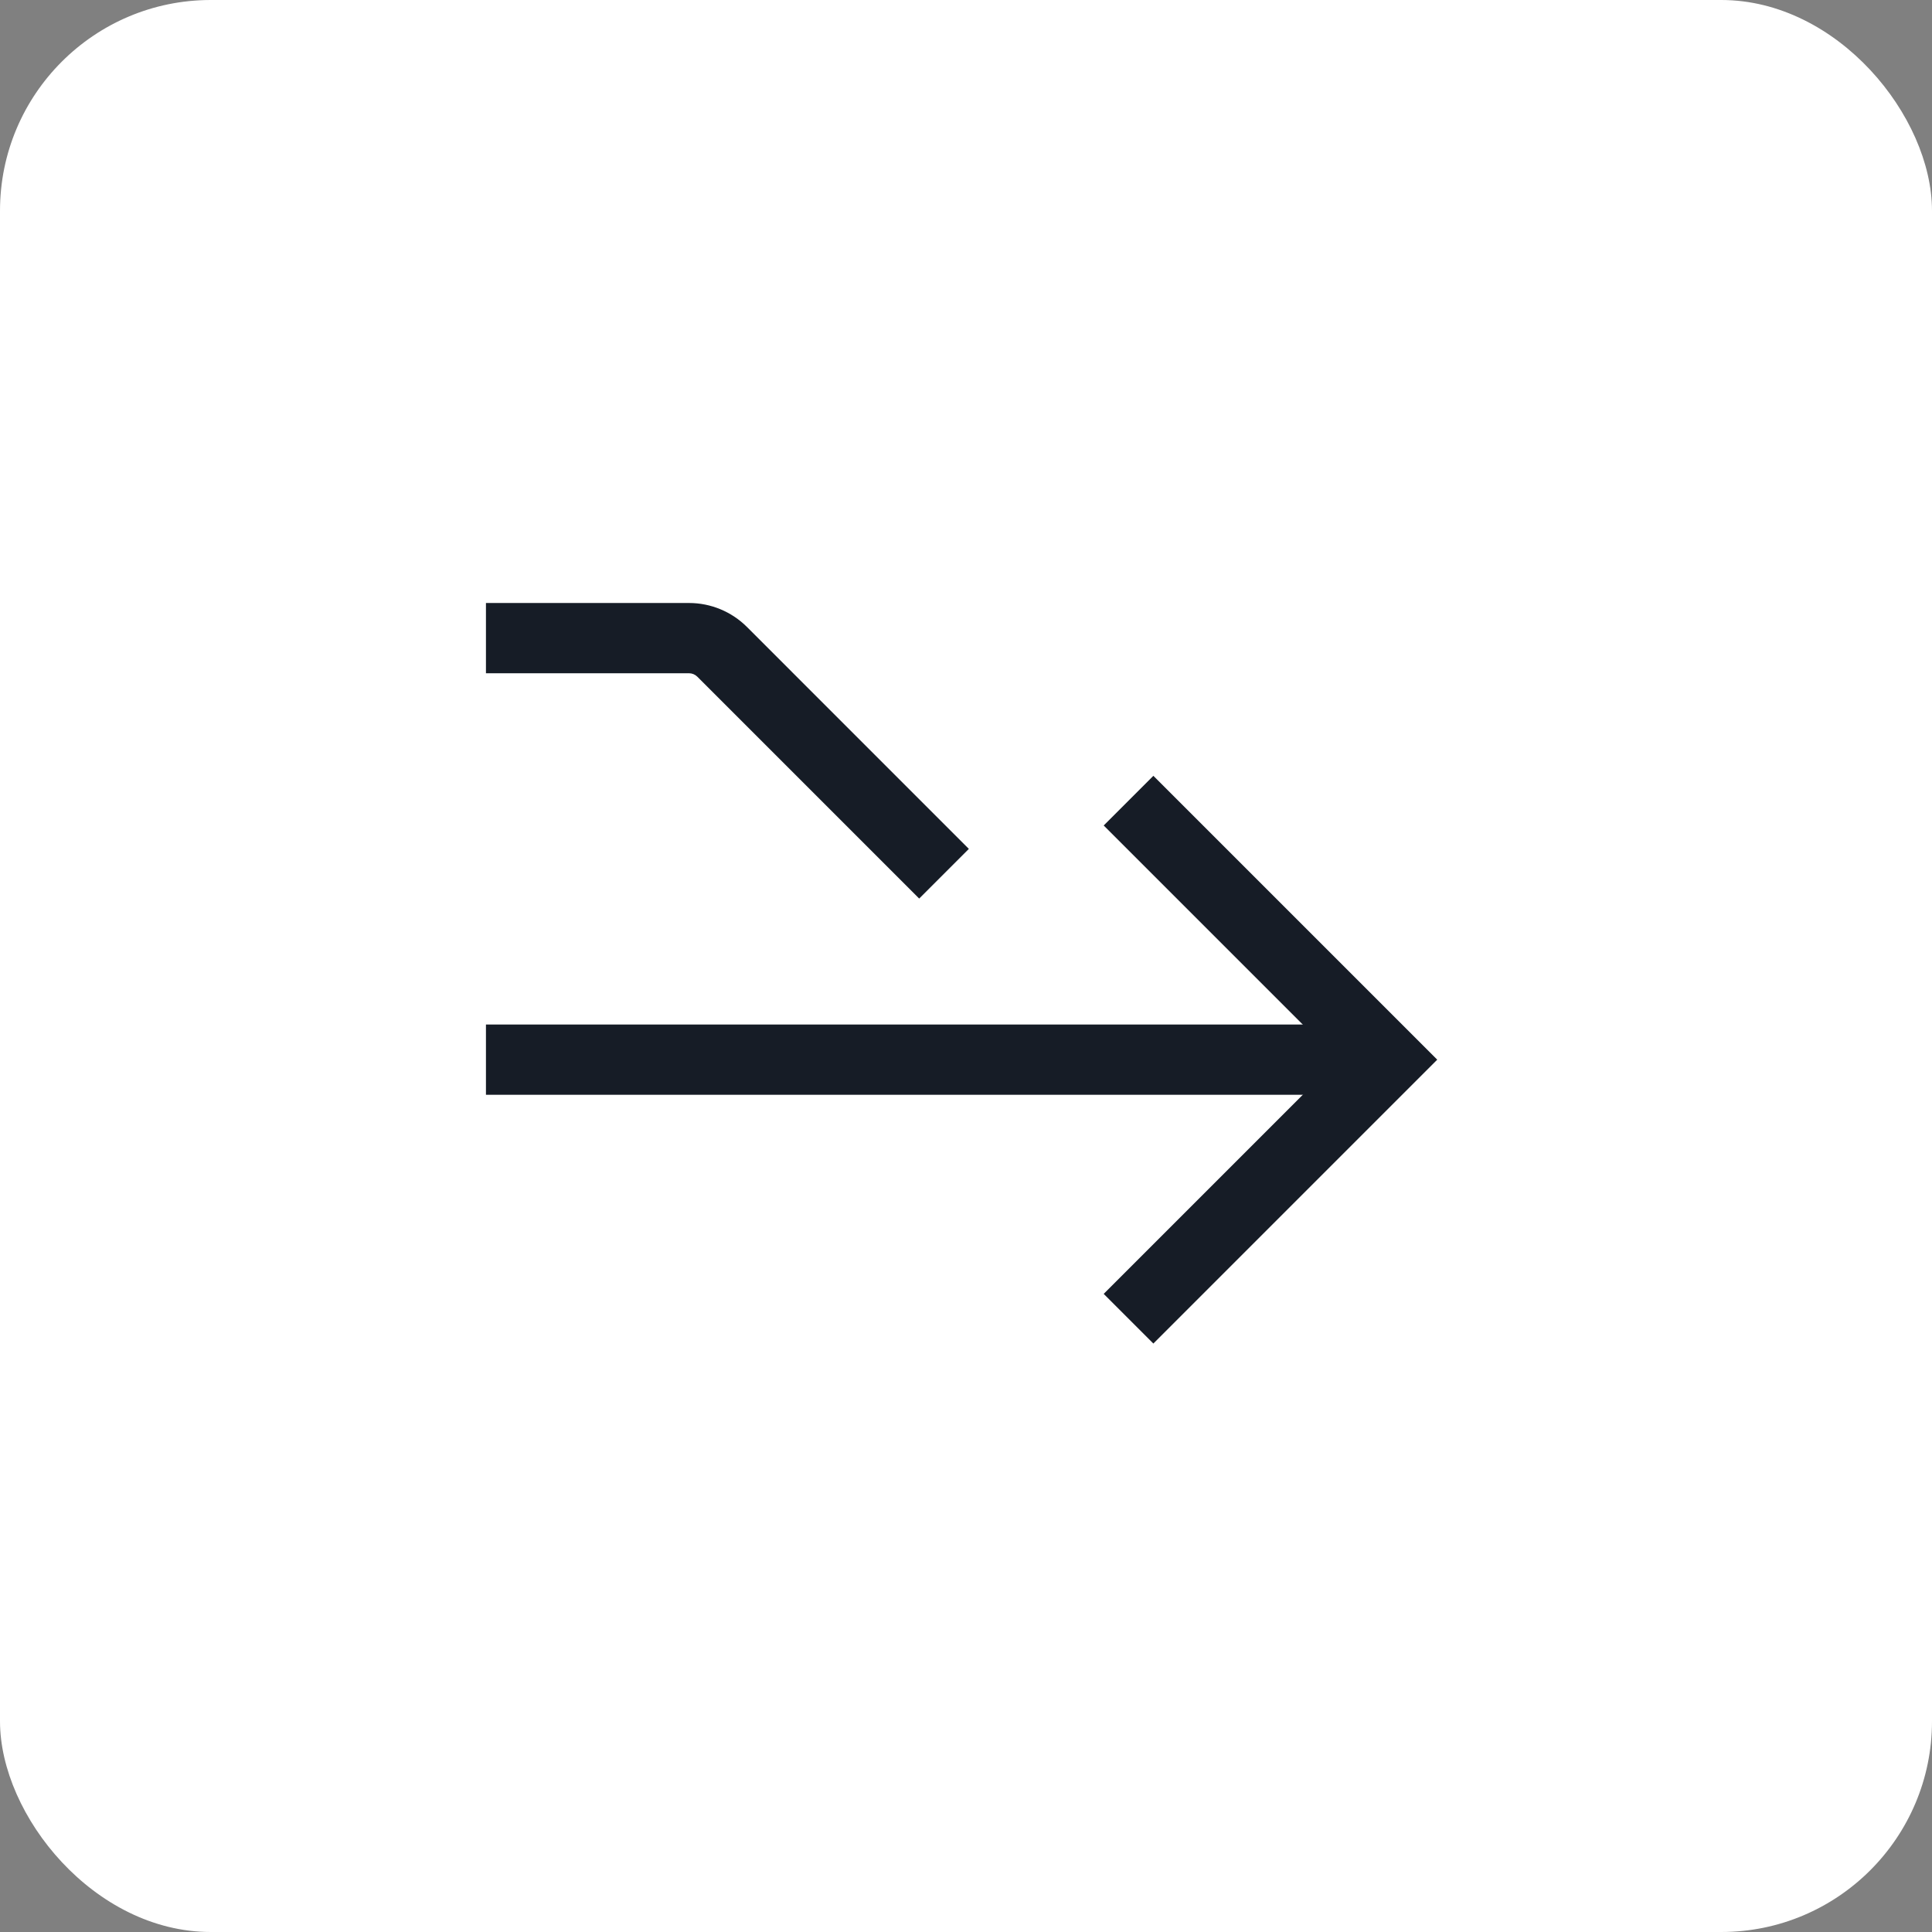 <svg width="55" height="55" viewBox="0 0 55 55" fill="none" xmlns="http://www.w3.org/2000/svg">
<rect x="0" y="0" width="55" height="55" fill="#808080" stroke="none"/>
<rect width="55" height="55" rx="6" fill="white"/>
<path fill-rule="evenodd" clip-rule="evenodd" d="M13.834 29.166H39.167V31.166H13.834V29.166Z" fill="#161C26"/>
<path fill-rule="evenodd" clip-rule="evenodd" d="M31.42 36.834L38.087 30.167L31.42 23.5L32.834 22.086L40.915 30.167L32.834 38.248L31.42 36.834Z" fill="#161C26"/>
<path fill-rule="evenodd" clip-rule="evenodd" d="M13.834 17.166H19.615C20.234 17.166 20.827 17.412 21.265 17.849L27.581 24.166L26.167 25.58L19.851 19.264C19.788 19.201 19.703 19.166 19.615 19.166H13.834V17.166Z" fill="#161C26"/>
</svg>
